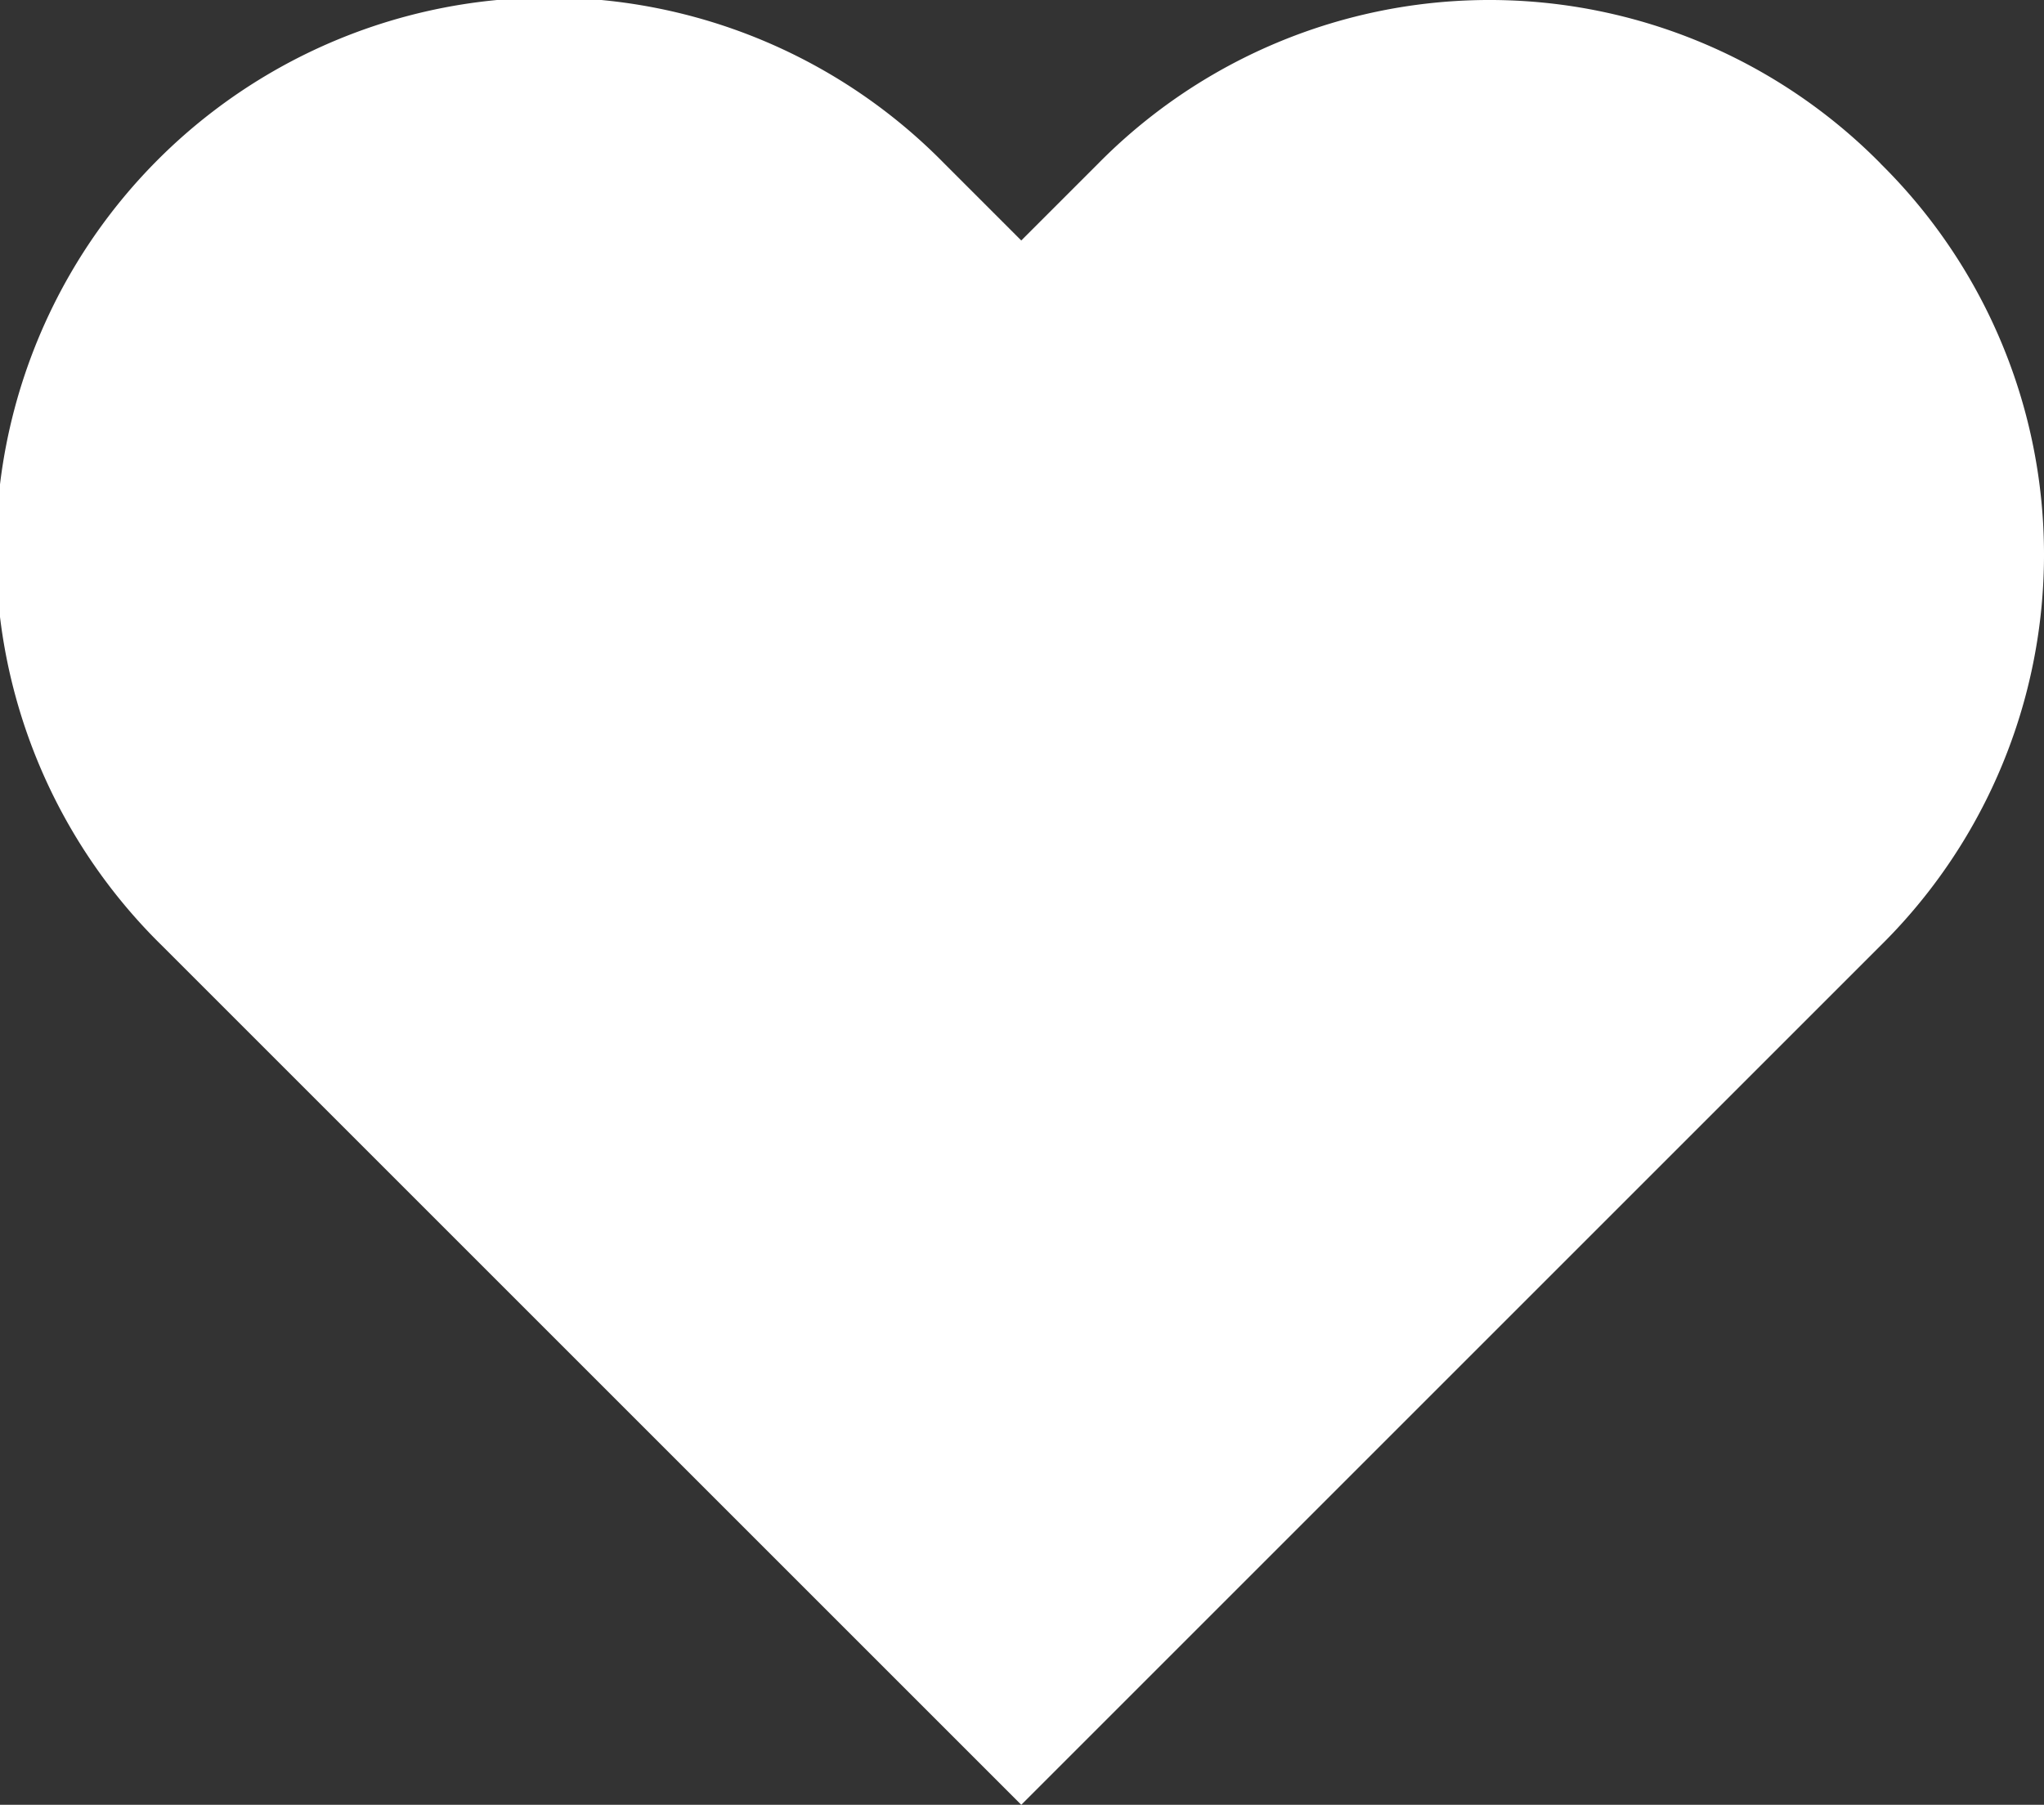<svg xmlns="http://www.w3.org/2000/svg" width="18.161" height="16.038" viewBox="0 0 18.161 16.038">
  <rect x="0" y="0" width="18.161" height="16.038" fill="#333333" stroke="none"/>
  <g id="Icon_-_Heart" data-name="Icon - Heart" transform="translate(-0.013)">
    <path id="Heart" d="M16.747,1.478a4.883,4.883,0,0,0-6.951,0l-.684.684-.684-.684a4.915,4.915,0,1,0-6.95,6.951l7.634,7.634,7.634-7.634a4.883,4.883,0,0,0,0-6.951" transform="translate(-0.025 -0.025)" fill="#fff" fill-rule="evenodd"/>
  </g>
</svg>
